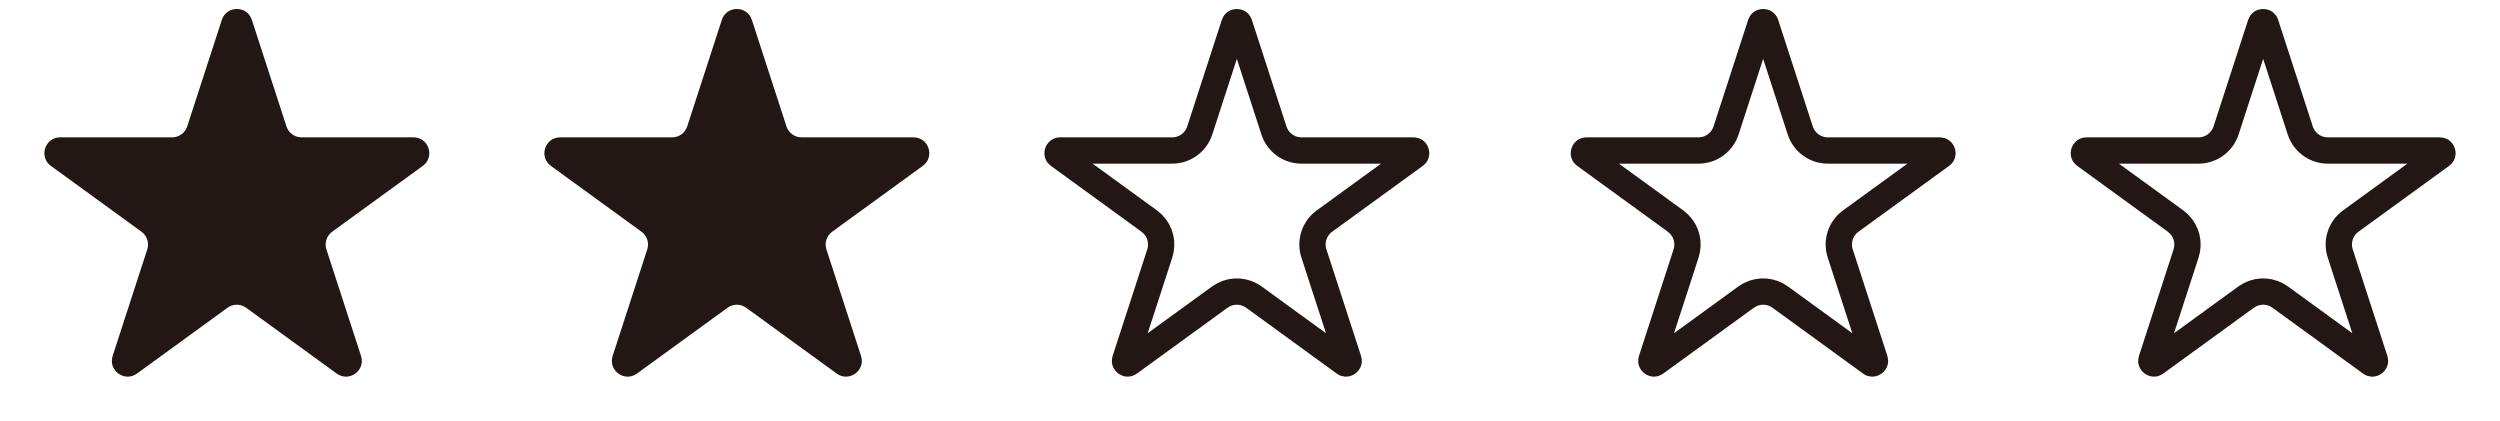 <?xml version="1.0" encoding="UTF-8"?> <svg xmlns="http://www.w3.org/2000/svg" width="95" height="16" viewBox="0 0 95 16" fill="none"><path d="M8.429 0.756C8.609 0.203 9.391 0.203 9.571 0.756L10.886 4.804C10.966 5.051 11.197 5.219 11.457 5.219H15.713C16.294 5.219 16.536 5.963 16.066 6.304L12.622 8.806C12.412 8.959 12.324 9.23 12.404 9.477L13.719 13.525C13.899 14.078 13.266 14.537 12.796 14.196L9.353 11.694C9.142 11.541 8.858 11.541 8.647 11.694L5.204 14.196C4.734 14.537 4.101 14.078 4.281 13.525L5.596 9.477C5.676 9.23 5.588 8.959 5.378 8.806L1.934 6.304C1.464 5.963 1.706 5.219 2.287 5.219H6.543C6.803 5.219 7.034 5.051 7.114 4.804L8.429 0.756Z" fill="#221714"></path><path d="M27.429 0.756C27.609 0.203 28.391 0.203 28.571 0.756L29.886 4.804C29.966 5.051 30.197 5.219 30.457 5.219H34.713C35.294 5.219 35.536 5.963 35.066 6.304L31.622 8.806C31.412 8.959 31.324 9.23 31.404 9.477L32.719 13.525C32.899 14.078 32.266 14.537 31.796 14.196L28.353 11.694C28.142 11.541 27.858 11.541 27.647 11.694L24.204 14.196C23.734 14.537 23.101 14.078 23.281 13.525L24.596 9.477C24.676 9.23 24.588 8.959 24.378 8.806L20.934 6.304C20.464 5.963 20.706 5.219 21.287 5.219H25.543C25.803 5.219 26.034 5.051 26.114 4.804L27.429 0.756Z" fill="#221714"></path><path d="M47 0.842C47.026 0.842 47.047 0.849 47.06 0.858C47.066 0.862 47.071 0.867 47.077 0.875L47.095 0.911L48.41 4.959C48.557 5.412 48.98 5.719 49.457 5.719H53.713C53.747 5.719 53.764 5.729 53.773 5.736C53.786 5.746 53.8 5.764 53.808 5.788C53.816 5.813 53.815 5.835 53.81 5.851C53.807 5.863 53.799 5.88 53.772 5.899L50.328 8.401C49.943 8.681 49.781 9.179 49.929 9.632L51.244 13.68C51.255 13.712 51.25 13.73 51.246 13.742C51.241 13.758 51.229 13.776 51.208 13.791C51.187 13.806 51.166 13.813 51.149 13.813C51.143 13.814 51.135 13.813 51.125 13.81L51.09 13.791L47.647 11.289C47.309 11.044 46.867 11.014 46.504 11.197L46.353 11.289L42.91 13.791C42.883 13.811 42.863 13.814 42.851 13.813C42.834 13.813 42.813 13.806 42.792 13.791C42.771 13.776 42.759 13.758 42.754 13.742C42.75 13.73 42.745 13.712 42.756 13.68L44.071 9.632C44.2 9.235 44.093 8.805 43.806 8.517L43.672 8.401L40.228 5.899C40.201 5.88 40.193 5.863 40.19 5.851C40.185 5.835 40.184 5.813 40.192 5.788C40.2 5.764 40.214 5.746 40.227 5.736C40.236 5.729 40.253 5.719 40.287 5.719H44.543C45.02 5.719 45.443 5.412 45.59 4.959L46.905 0.911C46.916 0.879 46.929 0.866 46.94 0.858C46.953 0.849 46.974 0.842 47 0.842Z" stroke="#221714"></path><path d="M67 0.842C67.026 0.842 67.047 0.849 67.061 0.858C67.066 0.862 67.071 0.867 67.077 0.875L67.095 0.911L68.41 4.959C68.558 5.412 68.981 5.719 69.457 5.719H73.713C73.747 5.719 73.763 5.729 73.773 5.736C73.786 5.746 73.8 5.764 73.808 5.788C73.816 5.813 73.815 5.835 73.811 5.851C73.807 5.863 73.799 5.88 73.772 5.899L70.328 8.401C69.943 8.681 69.781 9.179 69.929 9.632L71.244 13.68C71.254 13.712 71.25 13.73 71.246 13.742C71.241 13.758 71.229 13.776 71.208 13.791C71.187 13.806 71.166 13.813 71.149 13.813C71.143 13.814 71.135 13.813 71.125 13.81L71.09 13.791L67.647 11.289C67.309 11.044 66.867 11.014 66.504 11.197L66.353 11.289L62.91 13.791C62.883 13.811 62.863 13.814 62.851 13.813C62.834 13.813 62.813 13.806 62.792 13.791C62.771 13.776 62.759 13.758 62.754 13.742C62.75 13.73 62.745 13.712 62.756 13.68L64.071 9.632C64.2 9.235 64.093 8.805 63.806 8.517L63.672 8.401L60.228 5.899C60.201 5.88 60.193 5.863 60.19 5.851C60.185 5.835 60.184 5.813 60.192 5.788C60.2 5.764 60.214 5.746 60.227 5.736C60.236 5.729 60.253 5.719 60.287 5.719H64.543C65.019 5.719 65.442 5.412 65.59 4.959L66.905 0.911C66.916 0.879 66.929 0.866 66.939 0.858C66.953 0.849 66.974 0.842 67 0.842Z" stroke="#221714"></path><path d="M86 0.842C86.026 0.842 86.047 0.849 86.061 0.858C86.066 0.862 86.071 0.867 86.077 0.875L86.095 0.911L87.41 4.959C87.558 5.412 87.981 5.719 88.457 5.719H92.713C92.747 5.719 92.763 5.729 92.773 5.736C92.786 5.746 92.8 5.764 92.808 5.788C92.816 5.813 92.815 5.835 92.811 5.851C92.807 5.863 92.799 5.88 92.772 5.899L89.328 8.401C88.943 8.681 88.781 9.179 88.929 9.632L90.244 13.68C90.254 13.712 90.25 13.73 90.246 13.742C90.241 13.758 90.229 13.776 90.208 13.791C90.187 13.806 90.166 13.813 90.149 13.813C90.143 13.814 90.135 13.813 90.125 13.81L90.09 13.791L86.647 11.289C86.309 11.044 85.867 11.014 85.504 11.197L85.353 11.289L81.91 13.791C81.883 13.811 81.863 13.814 81.851 13.813C81.834 13.813 81.813 13.806 81.792 13.791C81.771 13.776 81.759 13.758 81.754 13.742C81.75 13.73 81.746 13.712 81.756 13.68L83.071 9.632C83.2 9.235 83.093 8.805 82.806 8.517L82.672 8.401L79.228 5.899C79.201 5.88 79.193 5.863 79.189 5.851C79.185 5.835 79.184 5.813 79.192 5.788C79.2 5.764 79.214 5.746 79.227 5.736C79.237 5.729 79.253 5.719 79.287 5.719H83.543C84.019 5.719 84.442 5.412 84.59 4.959L85.905 0.911C85.916 0.879 85.929 0.866 85.939 0.858C85.953 0.849 85.974 0.842 86 0.842Z" stroke="#221714"></path></svg> 